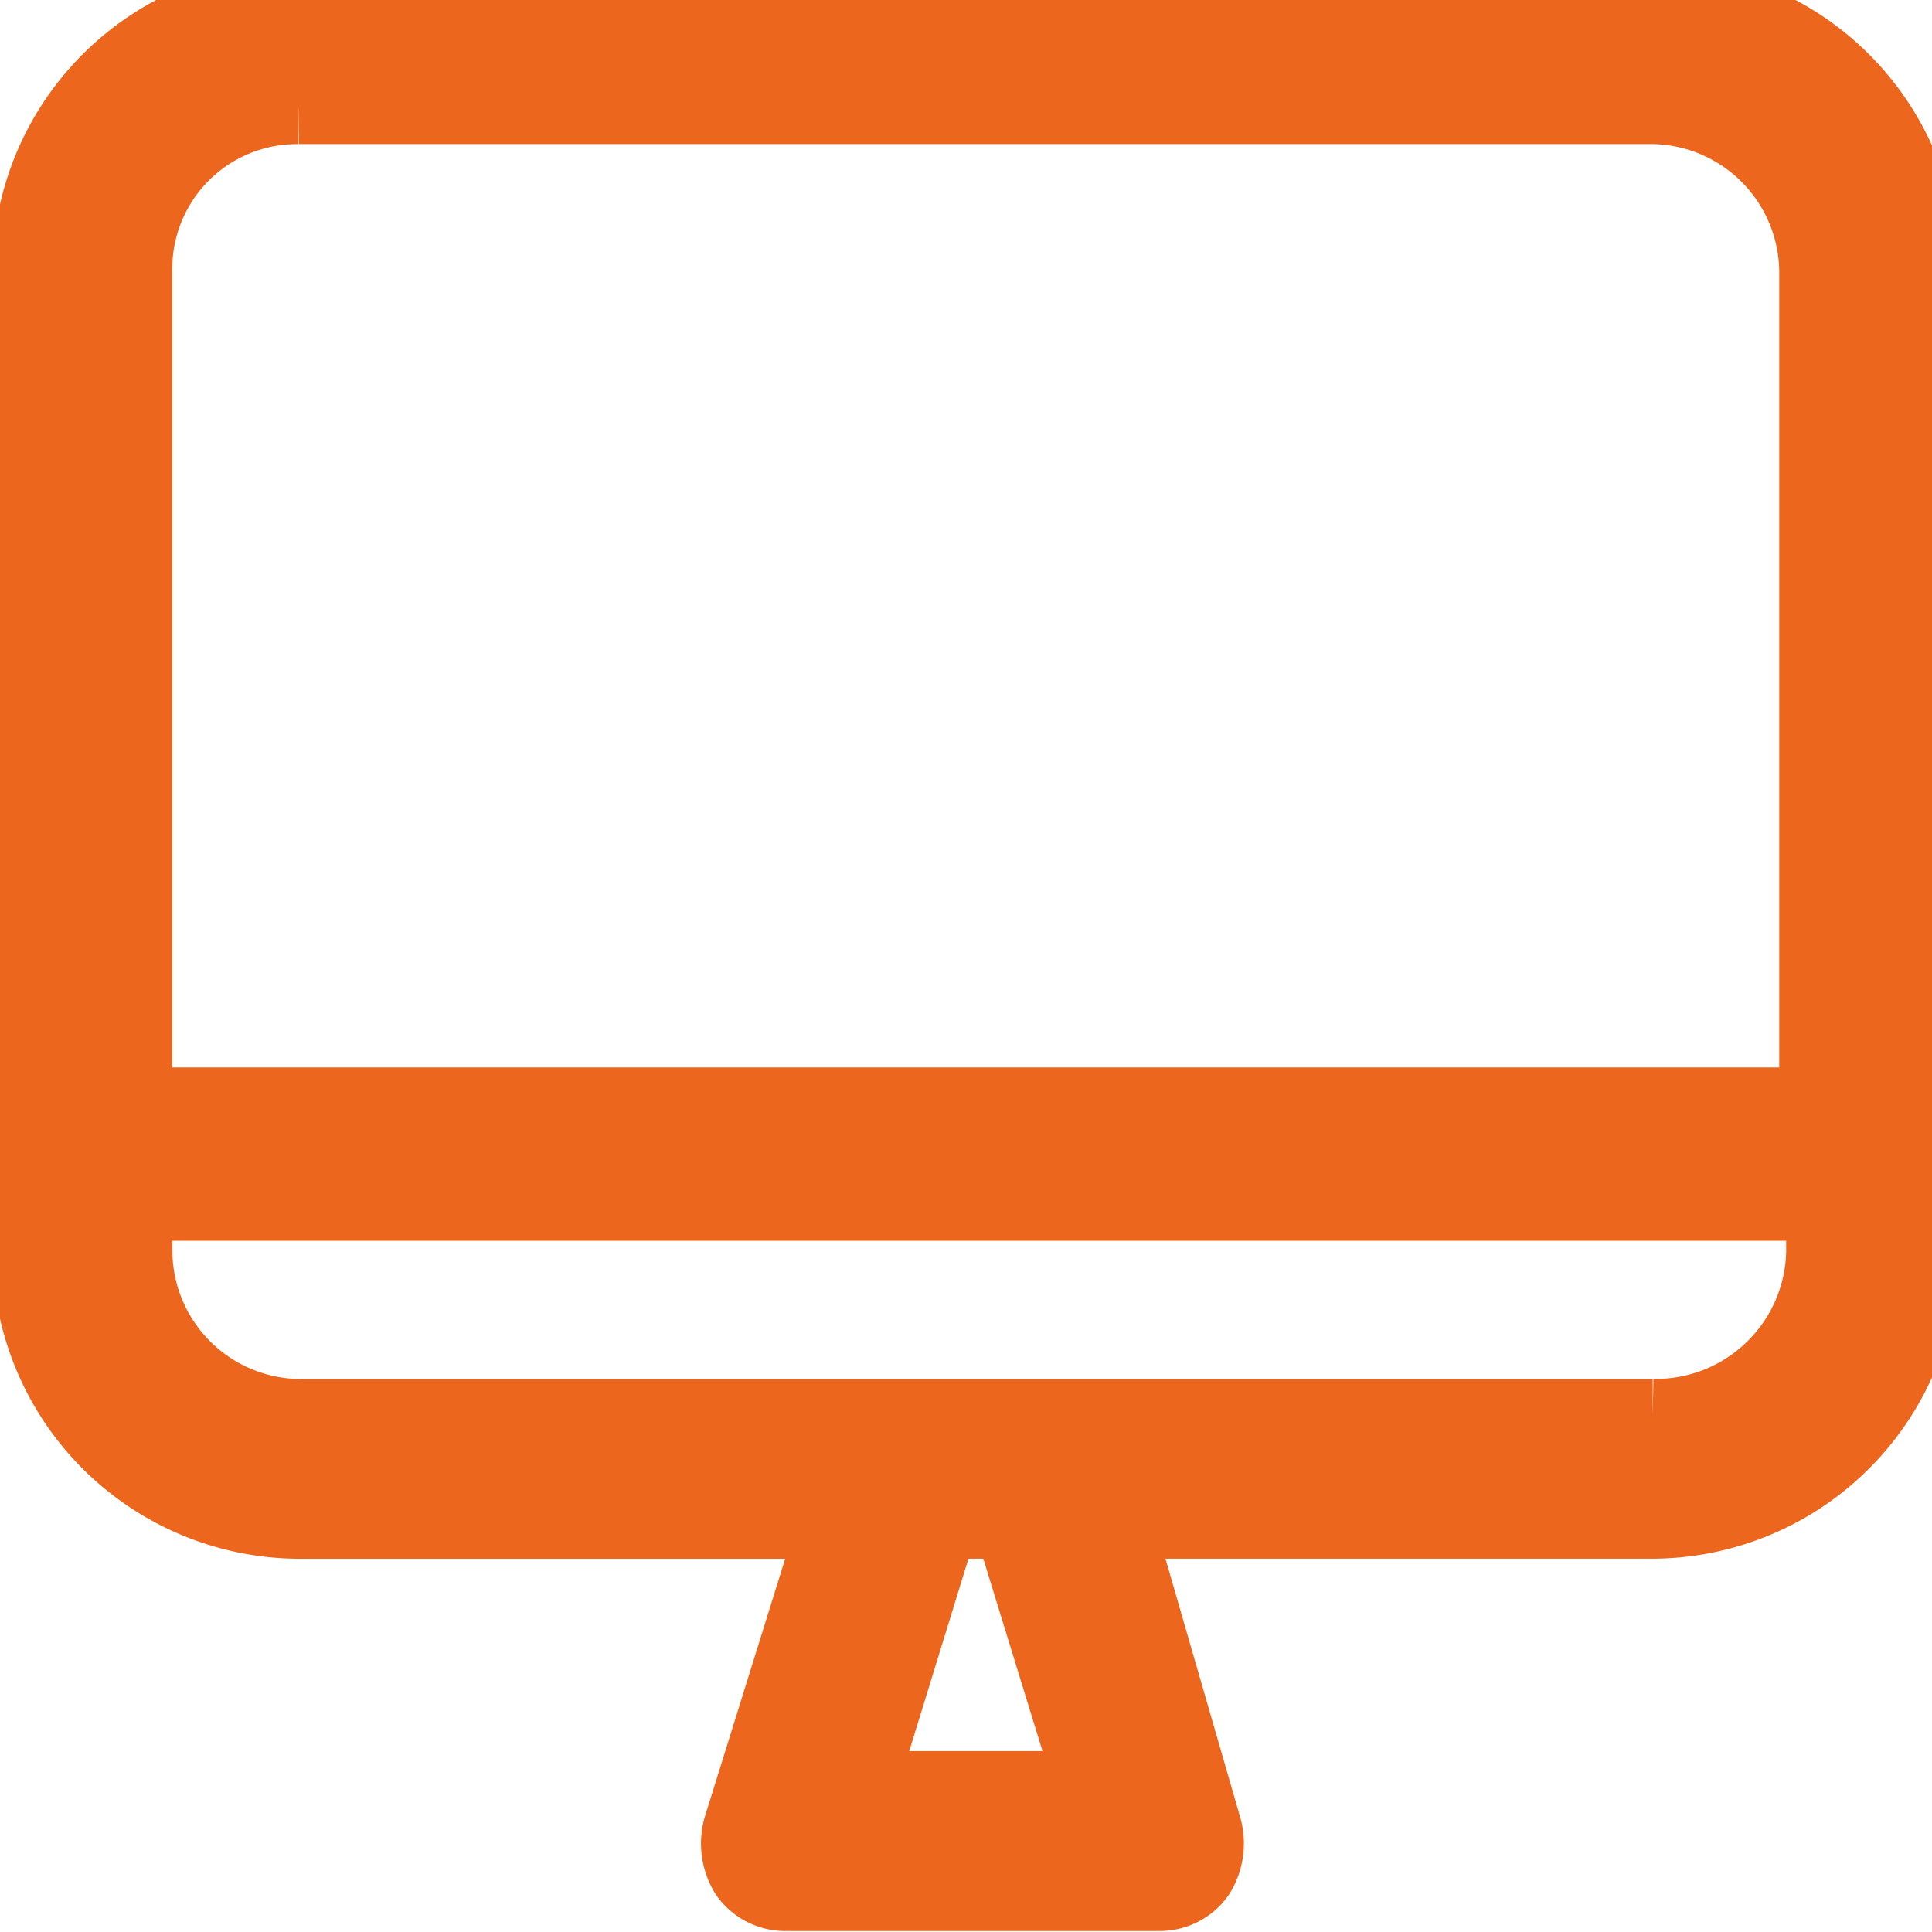 <?xml version="1.0" encoding="UTF-8"?>
<svg xmlns="http://www.w3.org/2000/svg" xmlns:xlink="http://www.w3.org/1999/xlink" width="27" height="27" viewBox="0 0 27 27">
  <defs>
    <clipPath id="clip-path">
      <rect id="Rectangle_115" data-name="Rectangle 115" width="27" height="27" fill="#ec661d" stroke="#ec661d" stroke-width="1"></rect>
    </clipPath>
  </defs>
  <g id="Group_388" data-name="Group 388" transform="translate(0.412)">
    <g id="Group_388-2" data-name="Group 388" transform="translate(-0.412)" clip-path="url(#clip-path)">
      <path id="Path_438" data-name="Path 438" d="M22.7,0H3.784A3.8,3.8,0,0,0,0,3.784V17.5a3.8,3.8,0,0,0,3.784,3.784h7.473L9.932,25.54a.831.831,0,0,0,.095.662.674.674,0,0,0,.568.284h5.2a.674.674,0,0,0,.568-.284.831.831,0,0,0,.095-.662l-1.23-4.257H22.7A3.8,3.8,0,0,0,26.485,17.5V3.784A3.8,3.8,0,0,0,22.7,0M3.784,1.513H22.7a2.3,2.3,0,0,1,2.27,2.27V15.418H1.513V3.784a2.241,2.241,0,0,1,2.27-2.27M14.851,24.972H11.635l1.135-3.689h.946Zm7.851-5.2H3.784a2.3,2.3,0,0,1-2.27-2.27v-.662H25.067V17.5a2.321,2.321,0,0,1-2.365,2.27" transform="translate(0.395)" fill="#ec661d" stroke="#ec661d" stroke-width="1"></path>
    </g>
  </g>
</svg>
